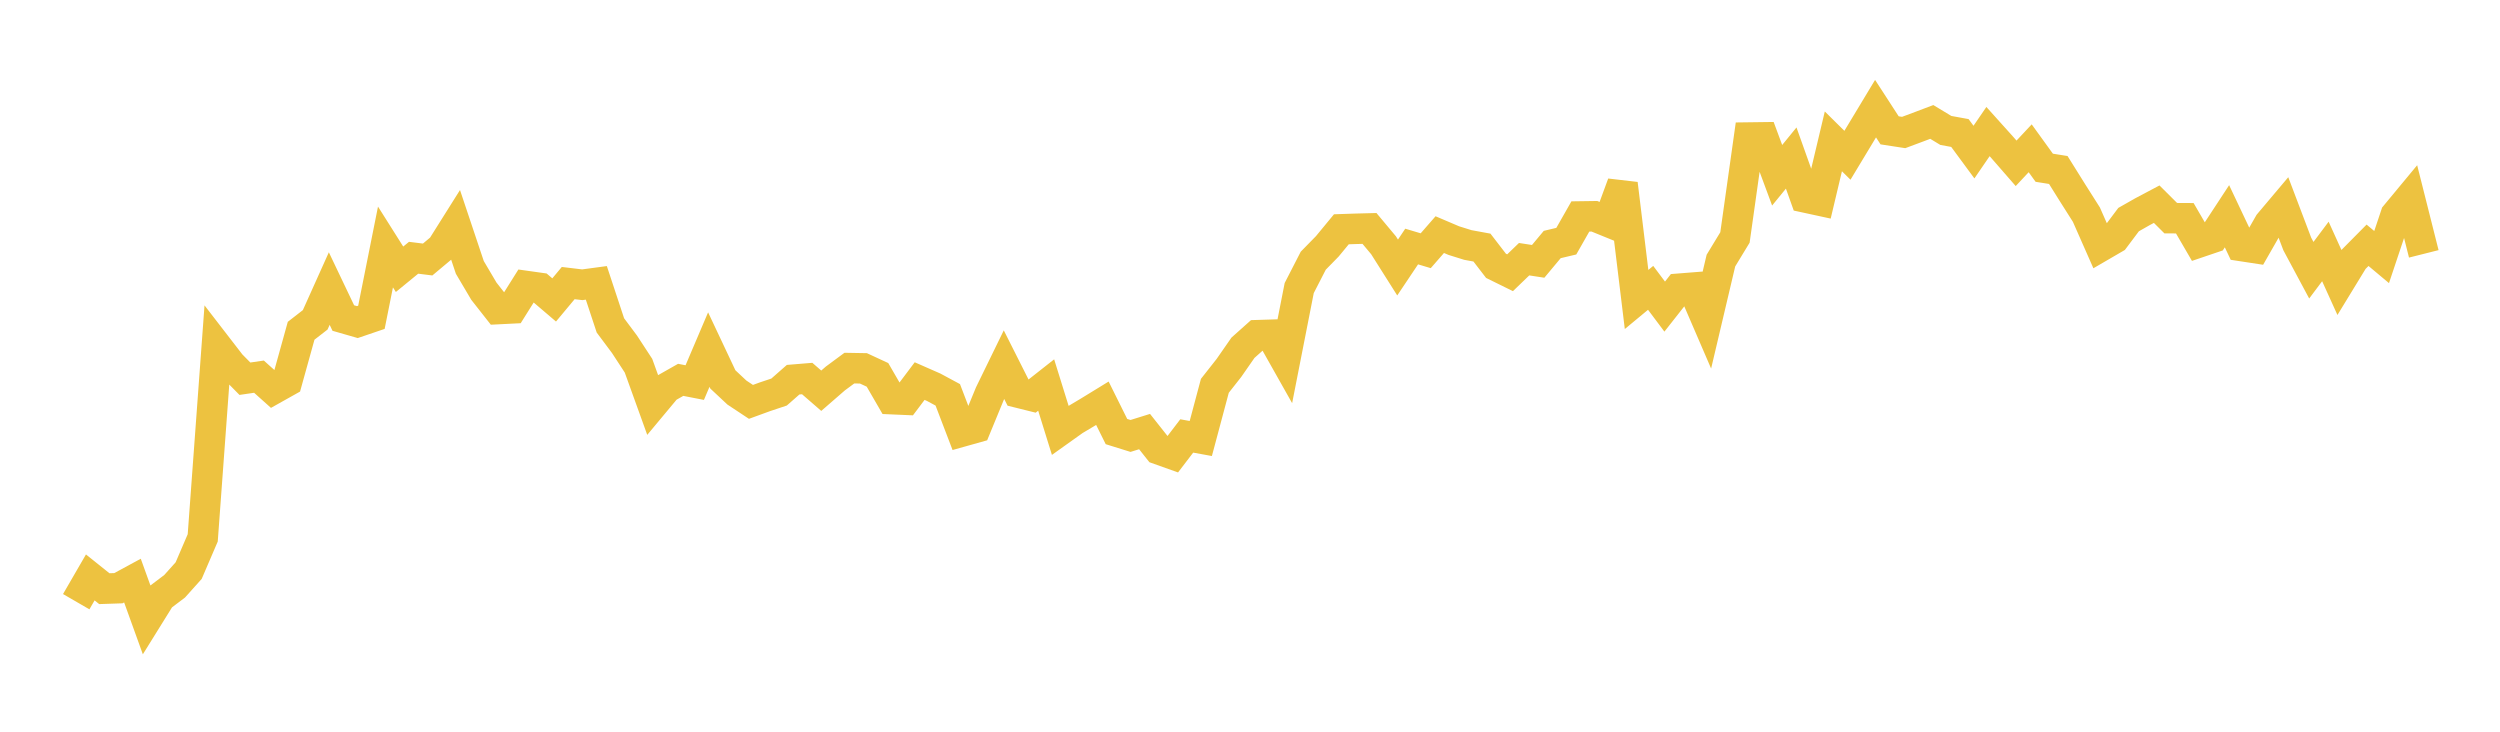<svg width="164" height="48" xmlns="http://www.w3.org/2000/svg" xmlns:xlink="http://www.w3.org/1999/xlink"><path fill="none" stroke="rgb(237,194,64)" stroke-width="2" d="M5,39.471L5.922,37.879L6.844,38.617L7.766,38.586L8.689,38.086L9.611,40.641L10.533,39.157L11.455,38.46L12.377,37.431L13.299,35.284L14.222,22.714L15.144,23.909L16.066,24.844L16.988,24.709L17.91,25.535L18.832,25.018L19.754,21.698L20.677,20.981L21.599,18.93L22.521,20.864L23.443,21.129L24.365,20.815L25.287,16.202L26.21,17.664L27.132,16.909L28.054,17.024L28.976,16.252L29.898,14.786L30.82,17.54L31.743,19.103L32.665,20.276L33.587,20.23L34.509,18.76L35.431,18.89L36.353,19.676L37.275,18.57L38.198,18.68L39.12,18.556L40.042,21.346L40.964,22.581L41.886,23.992L42.808,26.548L43.731,25.441L44.653,24.918L45.575,25.098L46.497,22.933L47.419,24.889L48.341,25.752L49.263,26.363L50.186,26.026L51.108,25.718L52.03,24.908L52.952,24.832L53.874,25.632L54.796,24.831L55.719,24.148L56.641,24.164L57.563,24.591L58.485,26.184L59.407,26.224L60.329,24.999L61.251,25.404L62.174,25.901L63.096,28.312L64.018,28.053L64.94,25.813L65.862,23.923L66.784,25.753L67.707,25.983L68.629,25.257L69.551,28.225L70.473,27.568L71.395,27.018L72.317,26.453L73.24,28.311L74.162,28.598L75.084,28.311L76.006,29.476L76.928,29.805L77.85,28.598L78.772,28.766L79.695,25.309L80.617,24.138L81.539,22.812L82.461,21.989L83.383,21.96L84.305,23.596L85.228,18.897L86.15,17.101L87.072,16.159L87.994,15.041L88.916,15.01L89.838,14.986L90.76,16.089L91.683,17.549L92.605,16.172L93.527,16.448L94.449,15.391L95.371,15.784L96.293,16.072L97.216,16.241L98.138,17.438L99.06,17.892L99.982,17.003L100.904,17.145L101.826,16.04L102.749,15.821L103.671,14.2L104.593,14.187L105.515,14.562L106.437,12.056L107.359,19.646L108.281,18.882L109.204,20.113L110.126,18.941L111.048,18.868L111.97,21.005L112.892,17.095L113.814,15.577L114.737,9.022L115.659,9.01L116.581,11.497L117.503,10.367L118.425,12.954L119.347,13.154L120.269,9.274L121.192,10.186L122.114,8.657L123.036,7.127L123.958,8.55L124.88,8.692L125.802,8.348L126.725,7.999L127.647,8.557L128.569,8.725L129.491,9.977L130.413,8.631L131.335,9.656L132.257,10.714L133.18,9.728L134.102,11.004L135.024,11.151L135.946,12.627L136.868,14.082L137.79,16.172L138.713,15.635L139.635,14.406L140.557,13.882L141.479,13.394L142.401,14.312L143.323,14.317L144.246,15.905L145.168,15.592L146.09,14.186L147.012,16.135L147.934,16.276L148.856,14.664L149.778,13.57L150.701,16.004L151.623,17.726L152.545,16.496L153.467,18.53L154.389,17.02L155.311,16.09L156.234,16.863L157.156,14.106L158.078,12.994L159,16.653"></path></svg>
